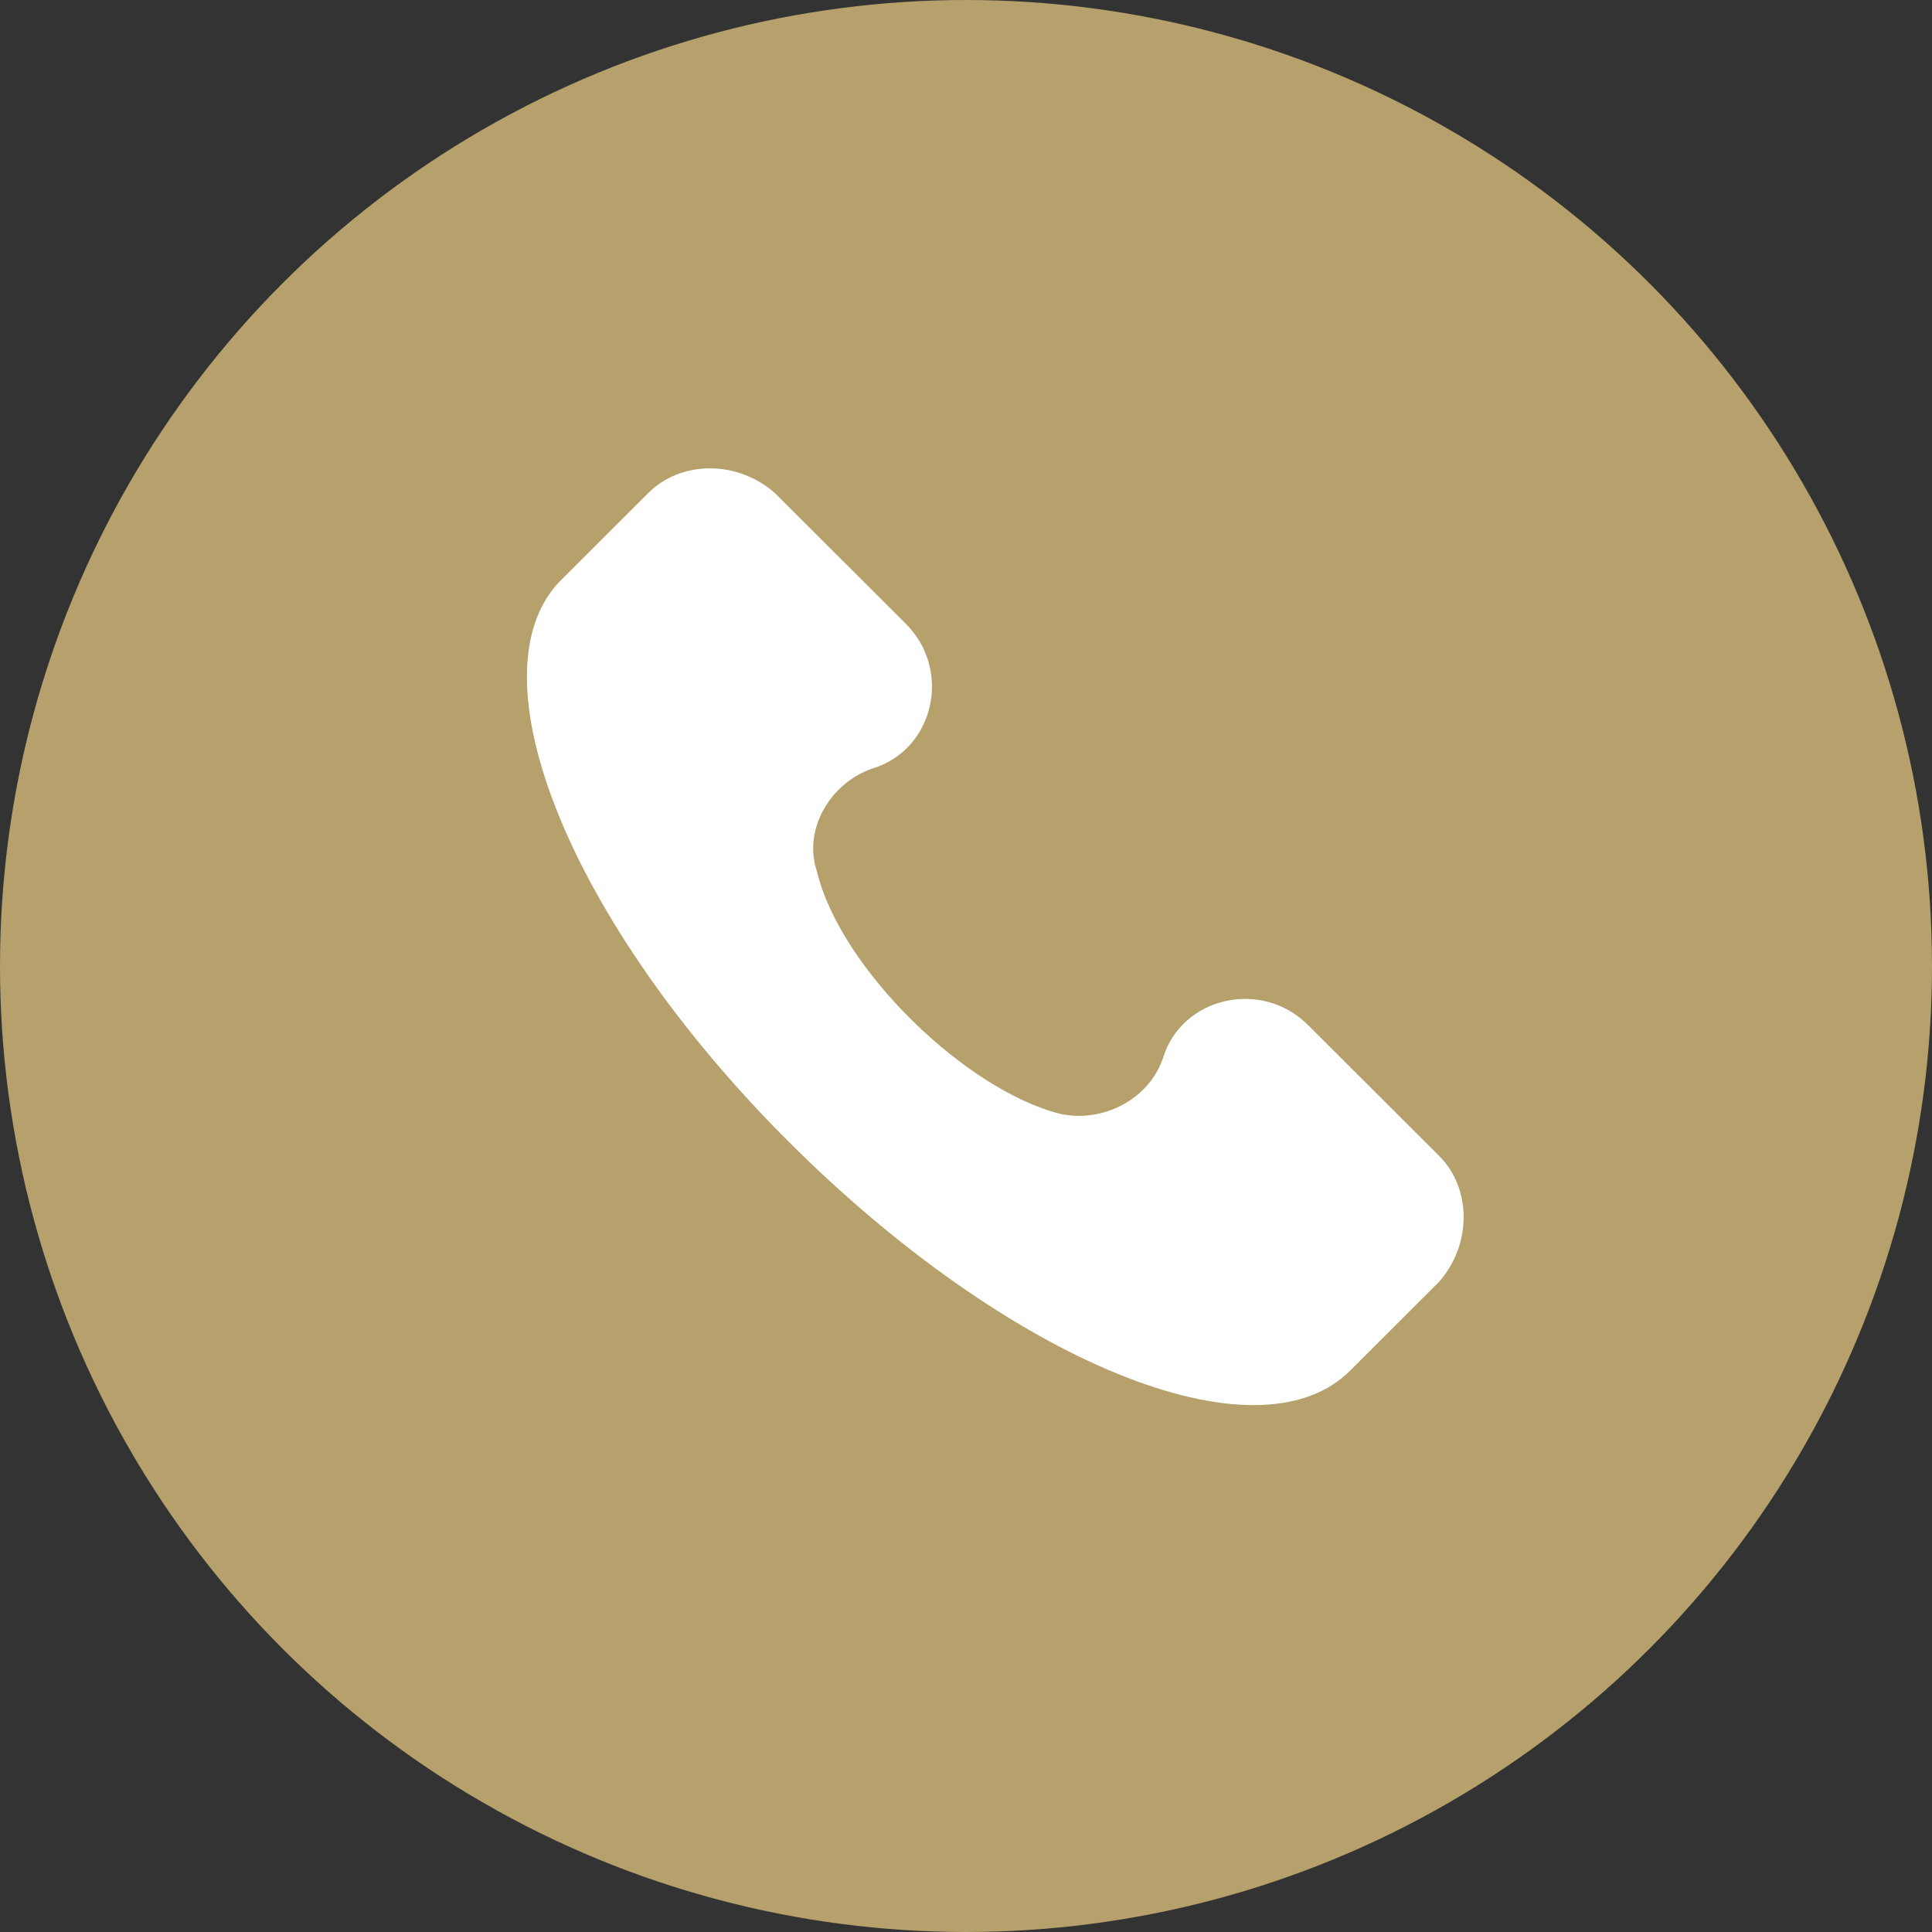 <?xml version="1.0" encoding="UTF-8"?> <svg xmlns="http://www.w3.org/2000/svg" width="33" height="33" viewBox="0 0 33 33" fill="none"><rect x="0" y="0" width="33" height="33" fill="#333333" stroke="none"/> <circle cx="16.5" cy="16.5" r="16.5" fill="#B6A06B"></circle> <path d="M24.58 19.742L22.343 17.509C21.544 16.712 20.185 17.031 19.866 18.068C19.626 18.785 18.827 19.184 18.108 19.025C16.509 18.626 14.352 16.553 13.952 14.878C13.712 14.16 14.192 13.363 14.911 13.124C15.95 12.805 16.27 11.449 15.47 10.652L13.233 8.419C12.594 7.86 11.635 7.86 11.075 8.419L9.557 9.934C8.039 11.529 9.717 15.755 13.473 19.503C17.229 23.251 21.464 25.006 23.062 23.411L24.58 21.895C25.14 21.258 25.14 20.301 24.58 19.742Z" fill="white"></path> </svg> 
